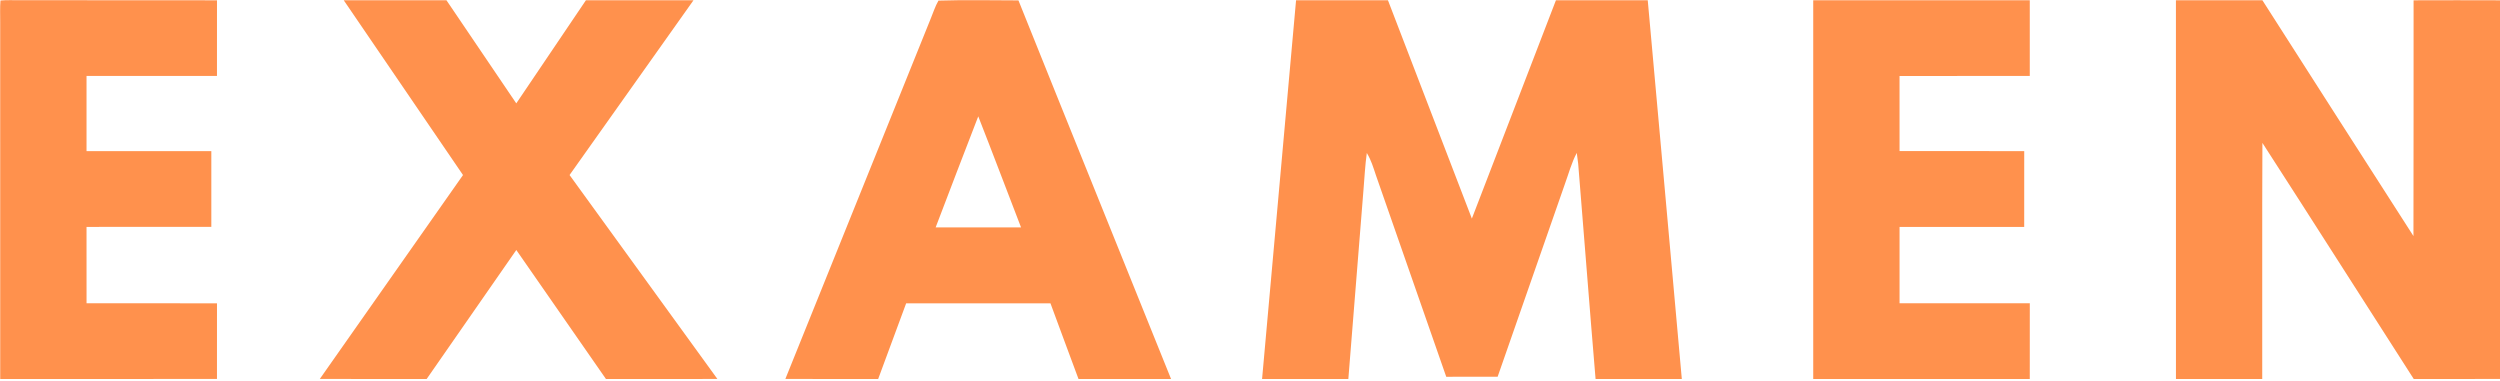<?xml version="1.0" encoding="UTF-8" standalone="no"?>
<!DOCTYPE svg PUBLIC "-//W3C//DTD SVG 1.1//EN" "http://www.w3.org/Graphics/SVG/1.1/DTD/svg11.dtd">
<svg xmlns="http://www.w3.org/2000/svg" version="1.1" viewBox="71 330 1130 172" width="1130pt" height="172pt">
<path d="M 71.22 330.23 C 74.12 329.97 77.08 330.11 80.00 330.10 C 109.69 330.14 139.38 330.07 169.08 330.14 C 169.09 341.53 169.09 352.92 169.07 364.31 C 149.42 364.35 129.77 364.32 110.11 364.33 C 110.10 375.65 110.10 386.97 110.11 398.30 C 128.92 398.32 147.72 398.29 166.52 398.31 C 166.52 409.72 166.53 421.14 166.52 432.55 C 147.71 432.57 128.91 432.54 110.11 432.56 C 110.11 444.07 110.09 455.57 110.12 467.08 C 129.77 467.11 149.43 467.04 169.08 467.11 C 169.09 478.51 169.09 489.90 169.07 501.29 C 136.42 501.33 103.76 501.31 71.10 501.30 C 71.09 447.54 71.10 393.77 71.09 340.00 C 71.11 336.75 70.94 333.46 71.22 330.23 Z" fill="#ff914d" />
<path d="M 226.37 330.12 C 241.84 330.10 257.31 330.12 272.79 330.11 C 283.34 345.63 293.82 361.19 304.36 376.72 C 314.88 361.20 325.32 345.62 335.84 330.11 C 352.05 330.13 368.25 330.08 384.45 330.13 C 365.78 356.46 347.10 382.78 328.44 409.11 C 350.69 439.85 373.02 470.54 395.26 501.29 C 378.47 501.33 361.68 501.30 344.89 501.31 C 331.35 481.90 317.91 462.42 304.37 443.00 C 290.83 462.41 277.37 481.88 263.85 501.30 C 247.75 501.31 231.65 501.33 215.55 501.29 C 237.10 470.55 258.73 439.86 280.28 409.12 C 262.33 382.77 244.32 356.46 226.37 330.12 Z" fill="#ff914d" />
<path d="M 304.36 398.00 L 328.44 409.11 C 320.41 421.41 312.38 433.70 304.35 446.00 C 296.32 433.70 288.29 421.41 280.26 409.11 L 304.36 398.00 Z" fill="none" />
<path d="M 495.18 330.28 C 507.19 329.89 519.32 330.16 531.34 330.18 C 554.23 387.25 577.37 444.24 600.32 501.30 C 586.37 501.33 572.43 501.29 558.49 501.32 C 554.22 489.93 550.05 478.50 545.81 467.10 C 524.07 467.08 502.33 467.07 480.58 467.10 C 476.37 478.50 472.17 489.91 467.93 501.30 C 453.95 501.31 439.96 501.32 425.98 501.29 C 447.84 447.06 469.74 392.84 491.61 338.60 C 492.76 335.84 493.68 332.87 495.18 330.28 Z M 513.17 382.59 C 519.73 399.28 526.05 416.06 532.51 432.78 C 519.64 432.80 506.78 432.80 493.91 432.79 C 500.31 416.05 506.67 399.29 513.17 382.59 Z" fill="#ff914d" fill-rule="evenodd" />
<path d="M 656.82 330.12 C 670.67 330.11 684.51 330.09 698.36 330.13 C 711.00 363.02 723.62 395.92 736.28 428.80 C 748.97 395.91 761.60 363.01 774.28 330.12 C 788.11 330.09 801.94 330.12 815.78 330.11 C 820.99 387.16 826.02 444.24 831.18 501.30 C 818.19 501.32 805.20 501.31 792.20 501.31 C 789.47 468.89 787.00 436.45 784.34 404.02 C 784.16 402.38 783.94 400.74 783.70 399.11 C 781.28 403.66 780.05 408.48 778.29 413.29 C 768.16 442.29 758.06 471.29 747.93 500.29 C 740.19 500.32 732.44 500.30 724.70 500.30 C 714.08 469.94 703.51 439.56 692.91 409.19 C 691.75 405.72 690.75 402.30 688.80 399.16 C 688.02 404.72 687.75 410.38 687.28 415.99 C 684.97 444.43 682.77 472.87 680.45 501.31 C 667.45 501.31 654.46 501.32 641.46 501.30 C 646.55 444.24 651.67 387.18 656.82 330.12 Z" fill="#ff914d" />
<path d="M 890.58 330.12 C 923.21 330.11 955.84 330.11 988.46 330.12 C 988.48 341.52 988.48 352.92 988.46 364.32 C 968.84 364.35 949.21 364.30 929.59 364.35 C 929.60 375.66 929.58 386.98 929.60 398.29 C 948.38 398.32 967.16 398.30 985.95 398.30 C 985.96 409.72 985.96 421.14 985.94 432.56 C 967.16 432.56 948.38 432.54 929.60 432.56 C 929.59 444.07 929.58 455.57 929.60 467.07 C 949.22 467.10 968.84 467.07 988.47 467.09 C 988.47 478.49 988.48 489.90 988.46 501.30 C 955.84 501.31 923.21 501.31 890.58 501.30 C 890.56 444.24 890.57 387.18 890.58 330.12 Z" fill="#ff914d" />
<path d="M 1054.52 330.12 C 1067.55 330.11 1080.58 330.09 1093.61 330.13 C 1116.37 365.65 1139.05 401.23 1161.88 436.70 C 1161.99 401.18 1161.89 365.66 1161.94 330.14 C 1174.99 330.09 1188.05 330.09 1201.11 330.14 C 1201.11 387.19 1201.12 444.24 1201.10 501.29 C 1188.07 501.33 1175.04 501.31 1162.01 501.30 C 1139.18 465.76 1116.52 430.08 1093.61 394.59 C 1093.43 430.16 1093.60 465.74 1093.53 501.30 C 1080.53 501.31 1067.53 501.32 1054.53 501.30 C 1054.51 444.24 1054.51 387.18 1054.52 330.12 Z" fill="#ff914d" />
</svg>